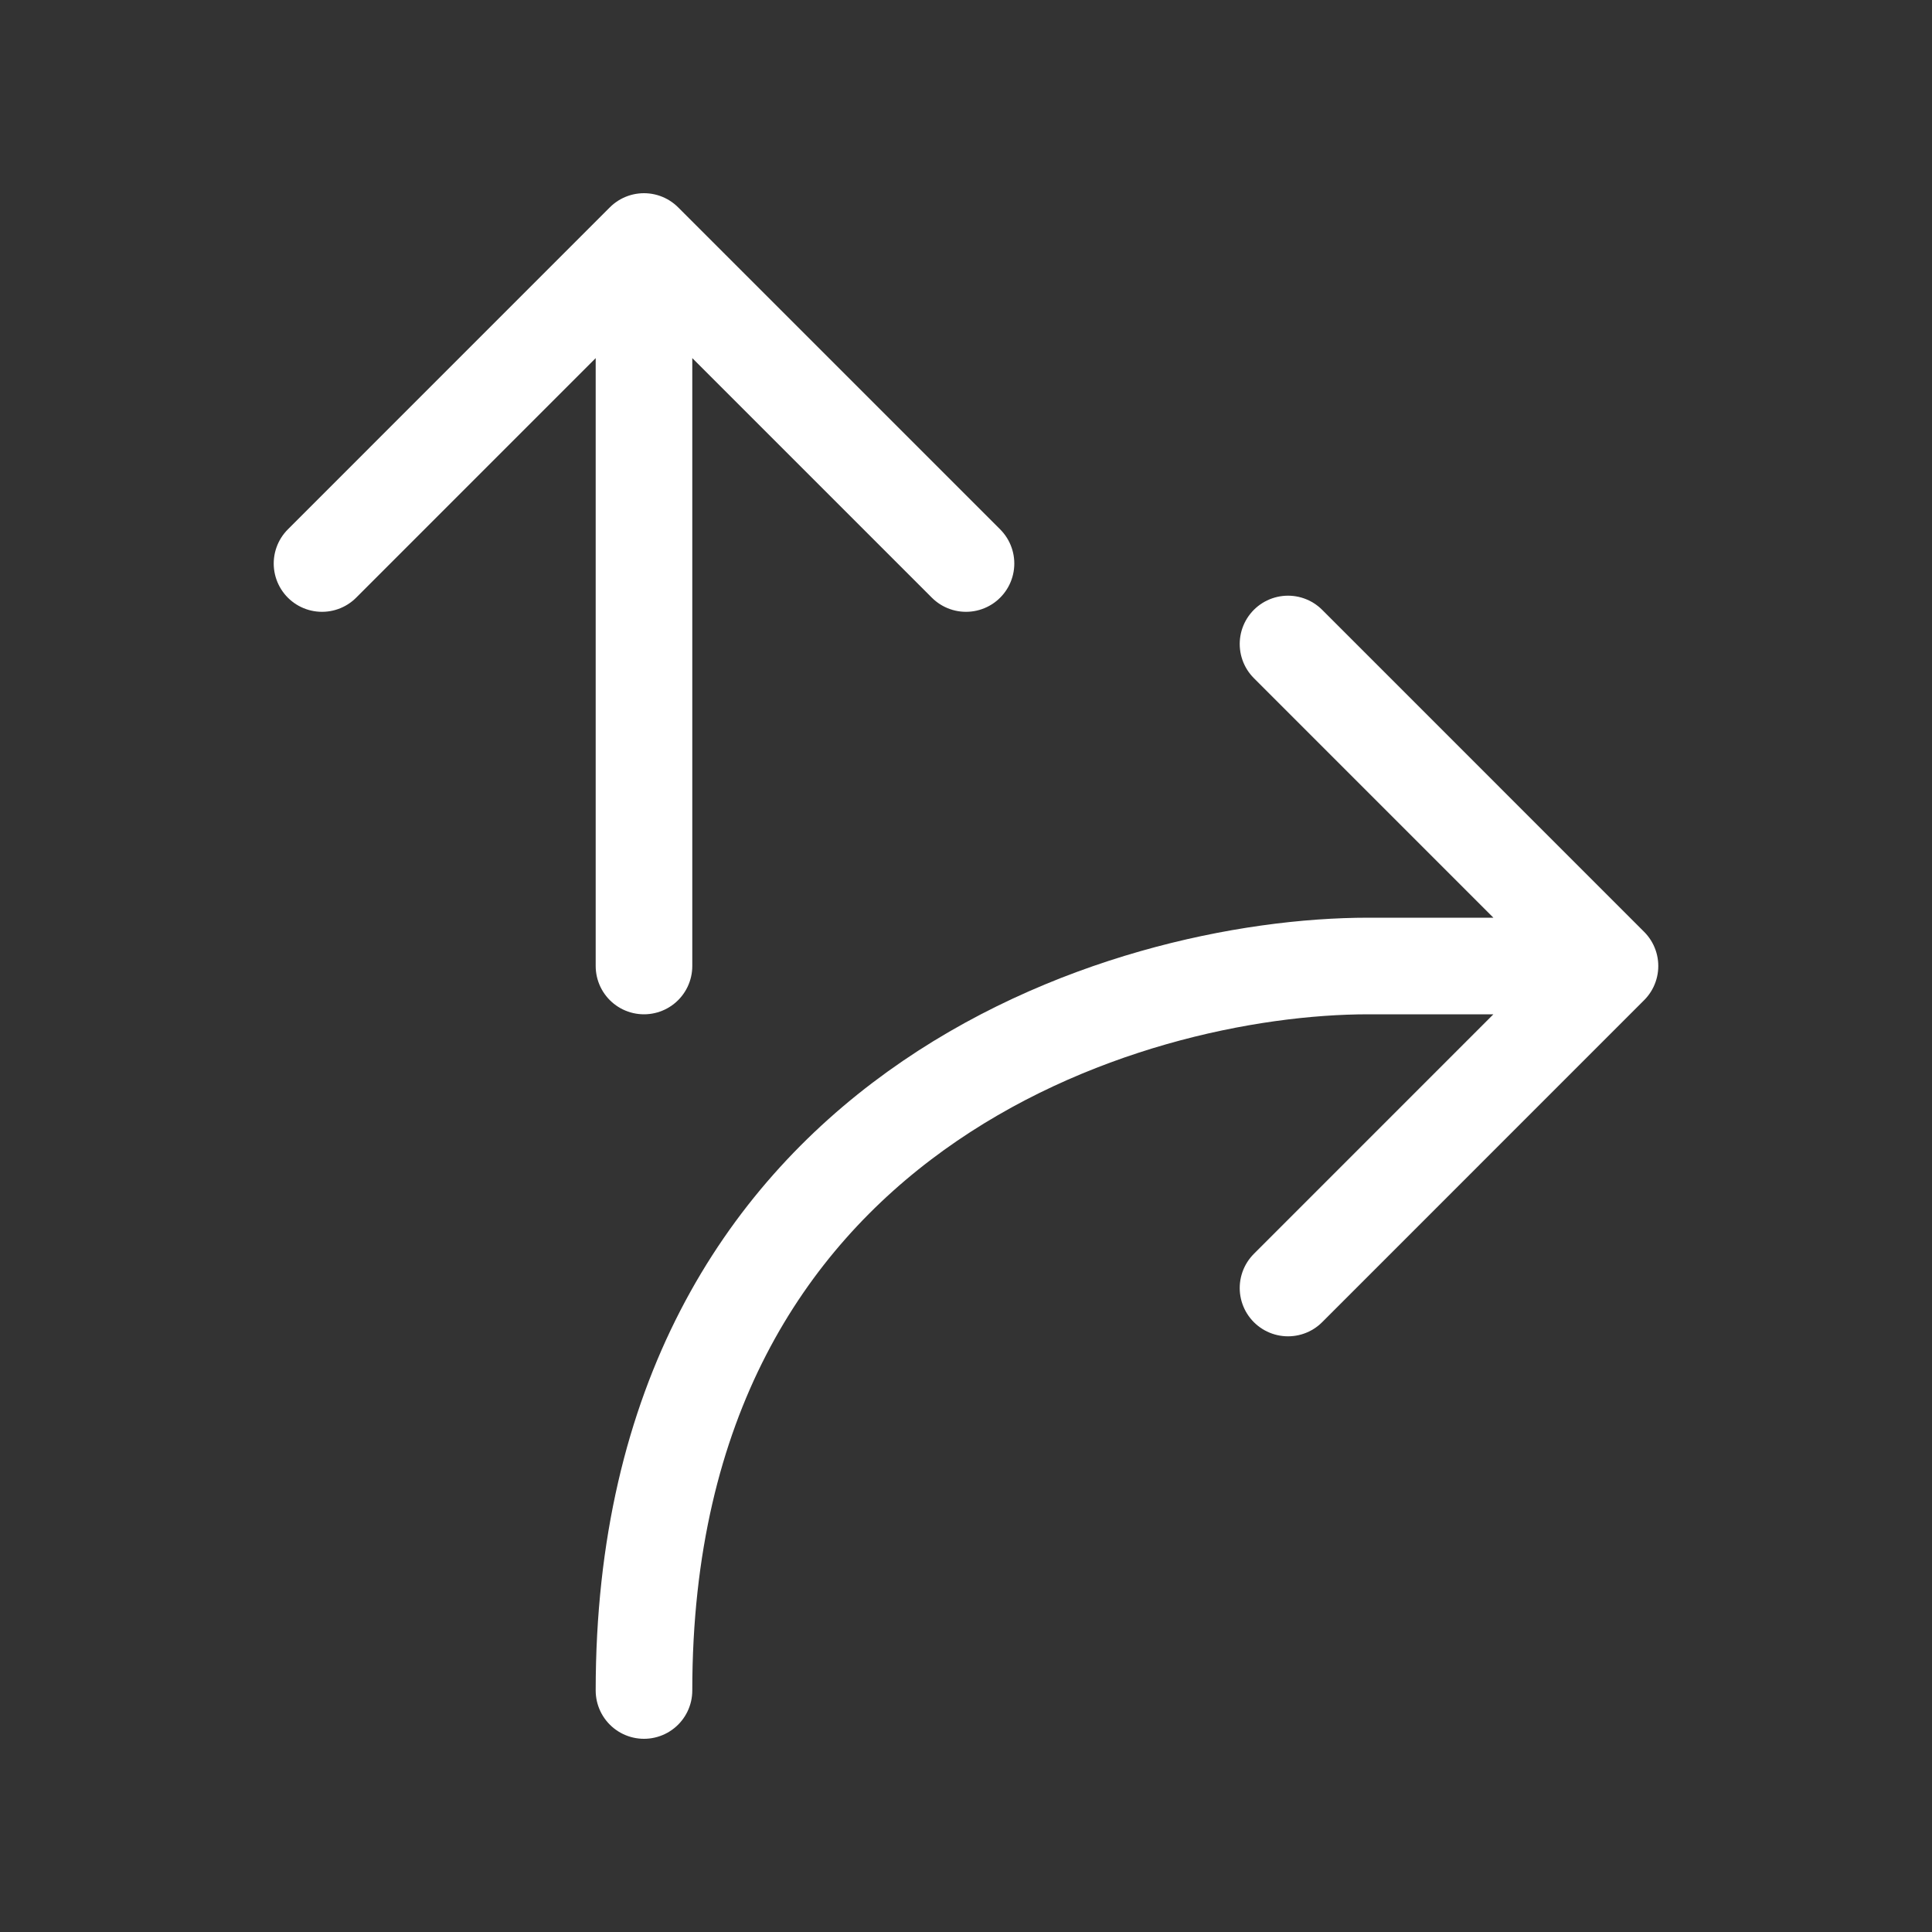 <svg xmlns="http://www.w3.org/2000/svg" width="40" height="40" fill="none" viewBox="0 0 40 40" _ngcontent-ng-c3954797307="" aria-hidden="true"><rect x="0" y="0" width="40" height="40" fill="#333333" stroke="none"/><path stroke="#ffffff" stroke-linecap="round" stroke-linejoin="round" stroke-width="2" d="M13.333 5 20 11.667M13.333 5l-6.666 6.667M13.333 5v15m20 0-6.666 6.667M33.333 20l-6.666-6.667M33.333 20h-5c-5 0-15 3-15 15" _ngcontent-ng-c3954797307=""></path></svg>